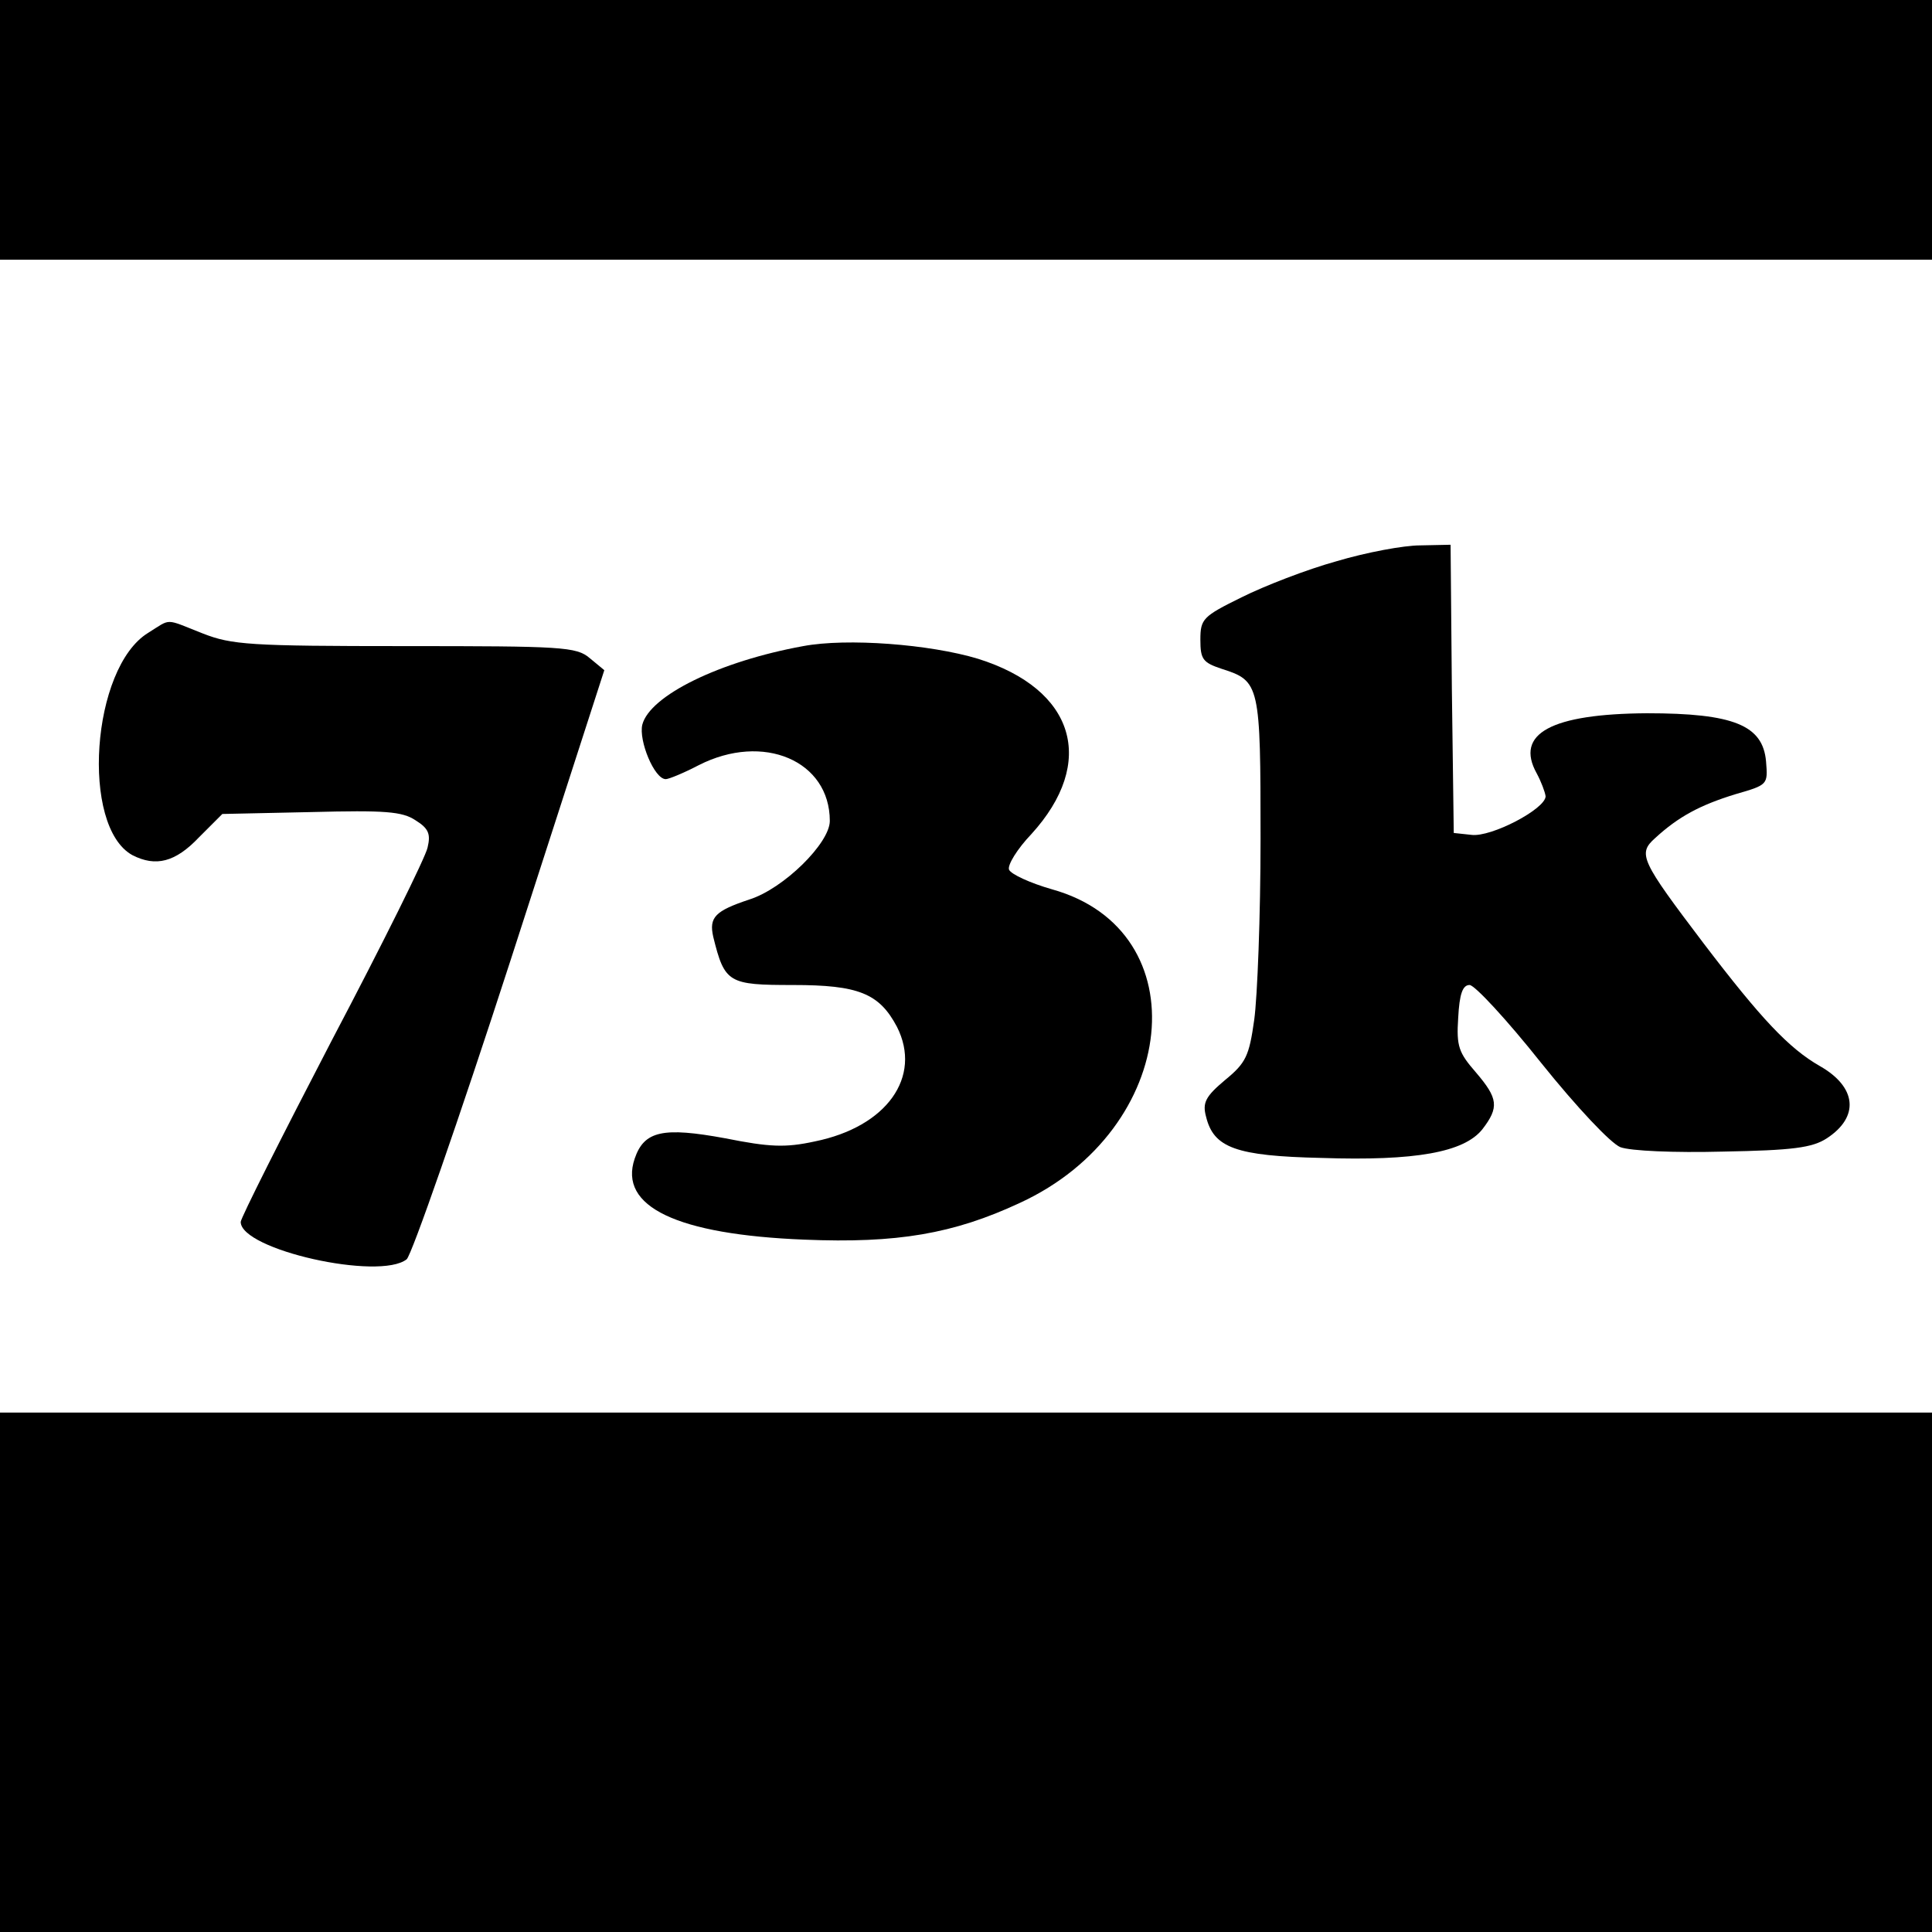 <?xml version="1.0" standalone="no"?>
<!DOCTYPE svg PUBLIC "-//W3C//DTD SVG 20010904//EN"
 "http://www.w3.org/TR/2001/REC-SVG-20010904/DTD/svg10.dtd">
<svg version="1.0" xmlns="http://www.w3.org/2000/svg"
 width="305pt" height="305pt" viewBox="0 0 305 305"
 preserveAspectRatio="xMidYMid meet">
<g transform="translate(0,305) scale(0.1,-0.1)"
fill="#000000" stroke="none">
<path d="M0 2845 l0 -205 1525 0 1525 0 0 205 0 205 -1525 0 -1525 0 0 -205z"/>
<path d="M2110 2164 c-47 -13 -114 -39 -150 -57 -61 -30 -65 -34 -65 -67 0
-31 4 -36 34 -46 60 -19 61 -25 61 -268 0 -122 -5 -250 -10 -286 -8 -57 -13
-68 -46 -95 -31 -26 -36 -36 -30 -58 12 -49 47 -62 182 -65 149 -5 225 9 254
45 27 35 25 49 -10 90 -27 31 -31 41 -28 86 2 38 7 52 18 52 8 0 59 -55 113
-123 57 -71 110 -127 125 -133 16 -6 85 -9 162 -7 110 2 141 6 164 21 52 34
47 81 -11 114 -49 28 -93 75 -183 193 -100 132 -105 142 -77 167 37 34 71 52
126 69 52 15 52 15 49 52 -5 57 -51 76 -188 76 -151 -1 -209 -32 -174 -95 7
-13 13 -29 14 -36 0 -20 -86 -65 -117 -61 l-28 3 -3 228 -2 227 -48 -1 c-26 0
-85 -11 -132 -25z"/>
<path d="M234 2051 c-90 -55 -107 -306 -25 -351 37 -19 68 -11 105 28 l37 37
140 3 c117 3 144 1 165 -13 21 -13 24 -22 19 -43 -3 -15 -71 -152 -151 -304
-79 -152 -144 -281 -144 -287 0 -44 219 -93 262 -59 8 7 82 219 164 472 l148
458 -23 19 c-21 18 -44 19 -292 19 -245 0 -273 2 -319 20 -61 24 -49 24 -86 1z"/>
<path d="M1268 2030 c-132 -24 -242 -78 -254 -124 -6 -25 19 -86 37 -86 5 0
29 10 52 22 102 52 207 7 207 -88 0 -35 -73 -107 -127 -124 -54 -18 -64 -28
-57 -59 18 -73 24 -76 126 -76 103 0 136 -13 164 -66 40 -79 -16 -158 -130
-181 -46 -10 -71 -9 -141 5 -98 18 -128 12 -143 -32 -26 -76 67 -120 268 -128
146 -6 235 9 340 58 252 116 284 430 51 495 -35 10 -65 24 -68 31 -3 7 13 33
35 56 104 114 69 229 -84 277 -76 23 -207 33 -276 20z"/>
<path d="M0 410 l0 -410 1525 0 1525 0 0 410 0 410 -1525 0 -1525 0 0 -410z"/>
</g>
</svg>

